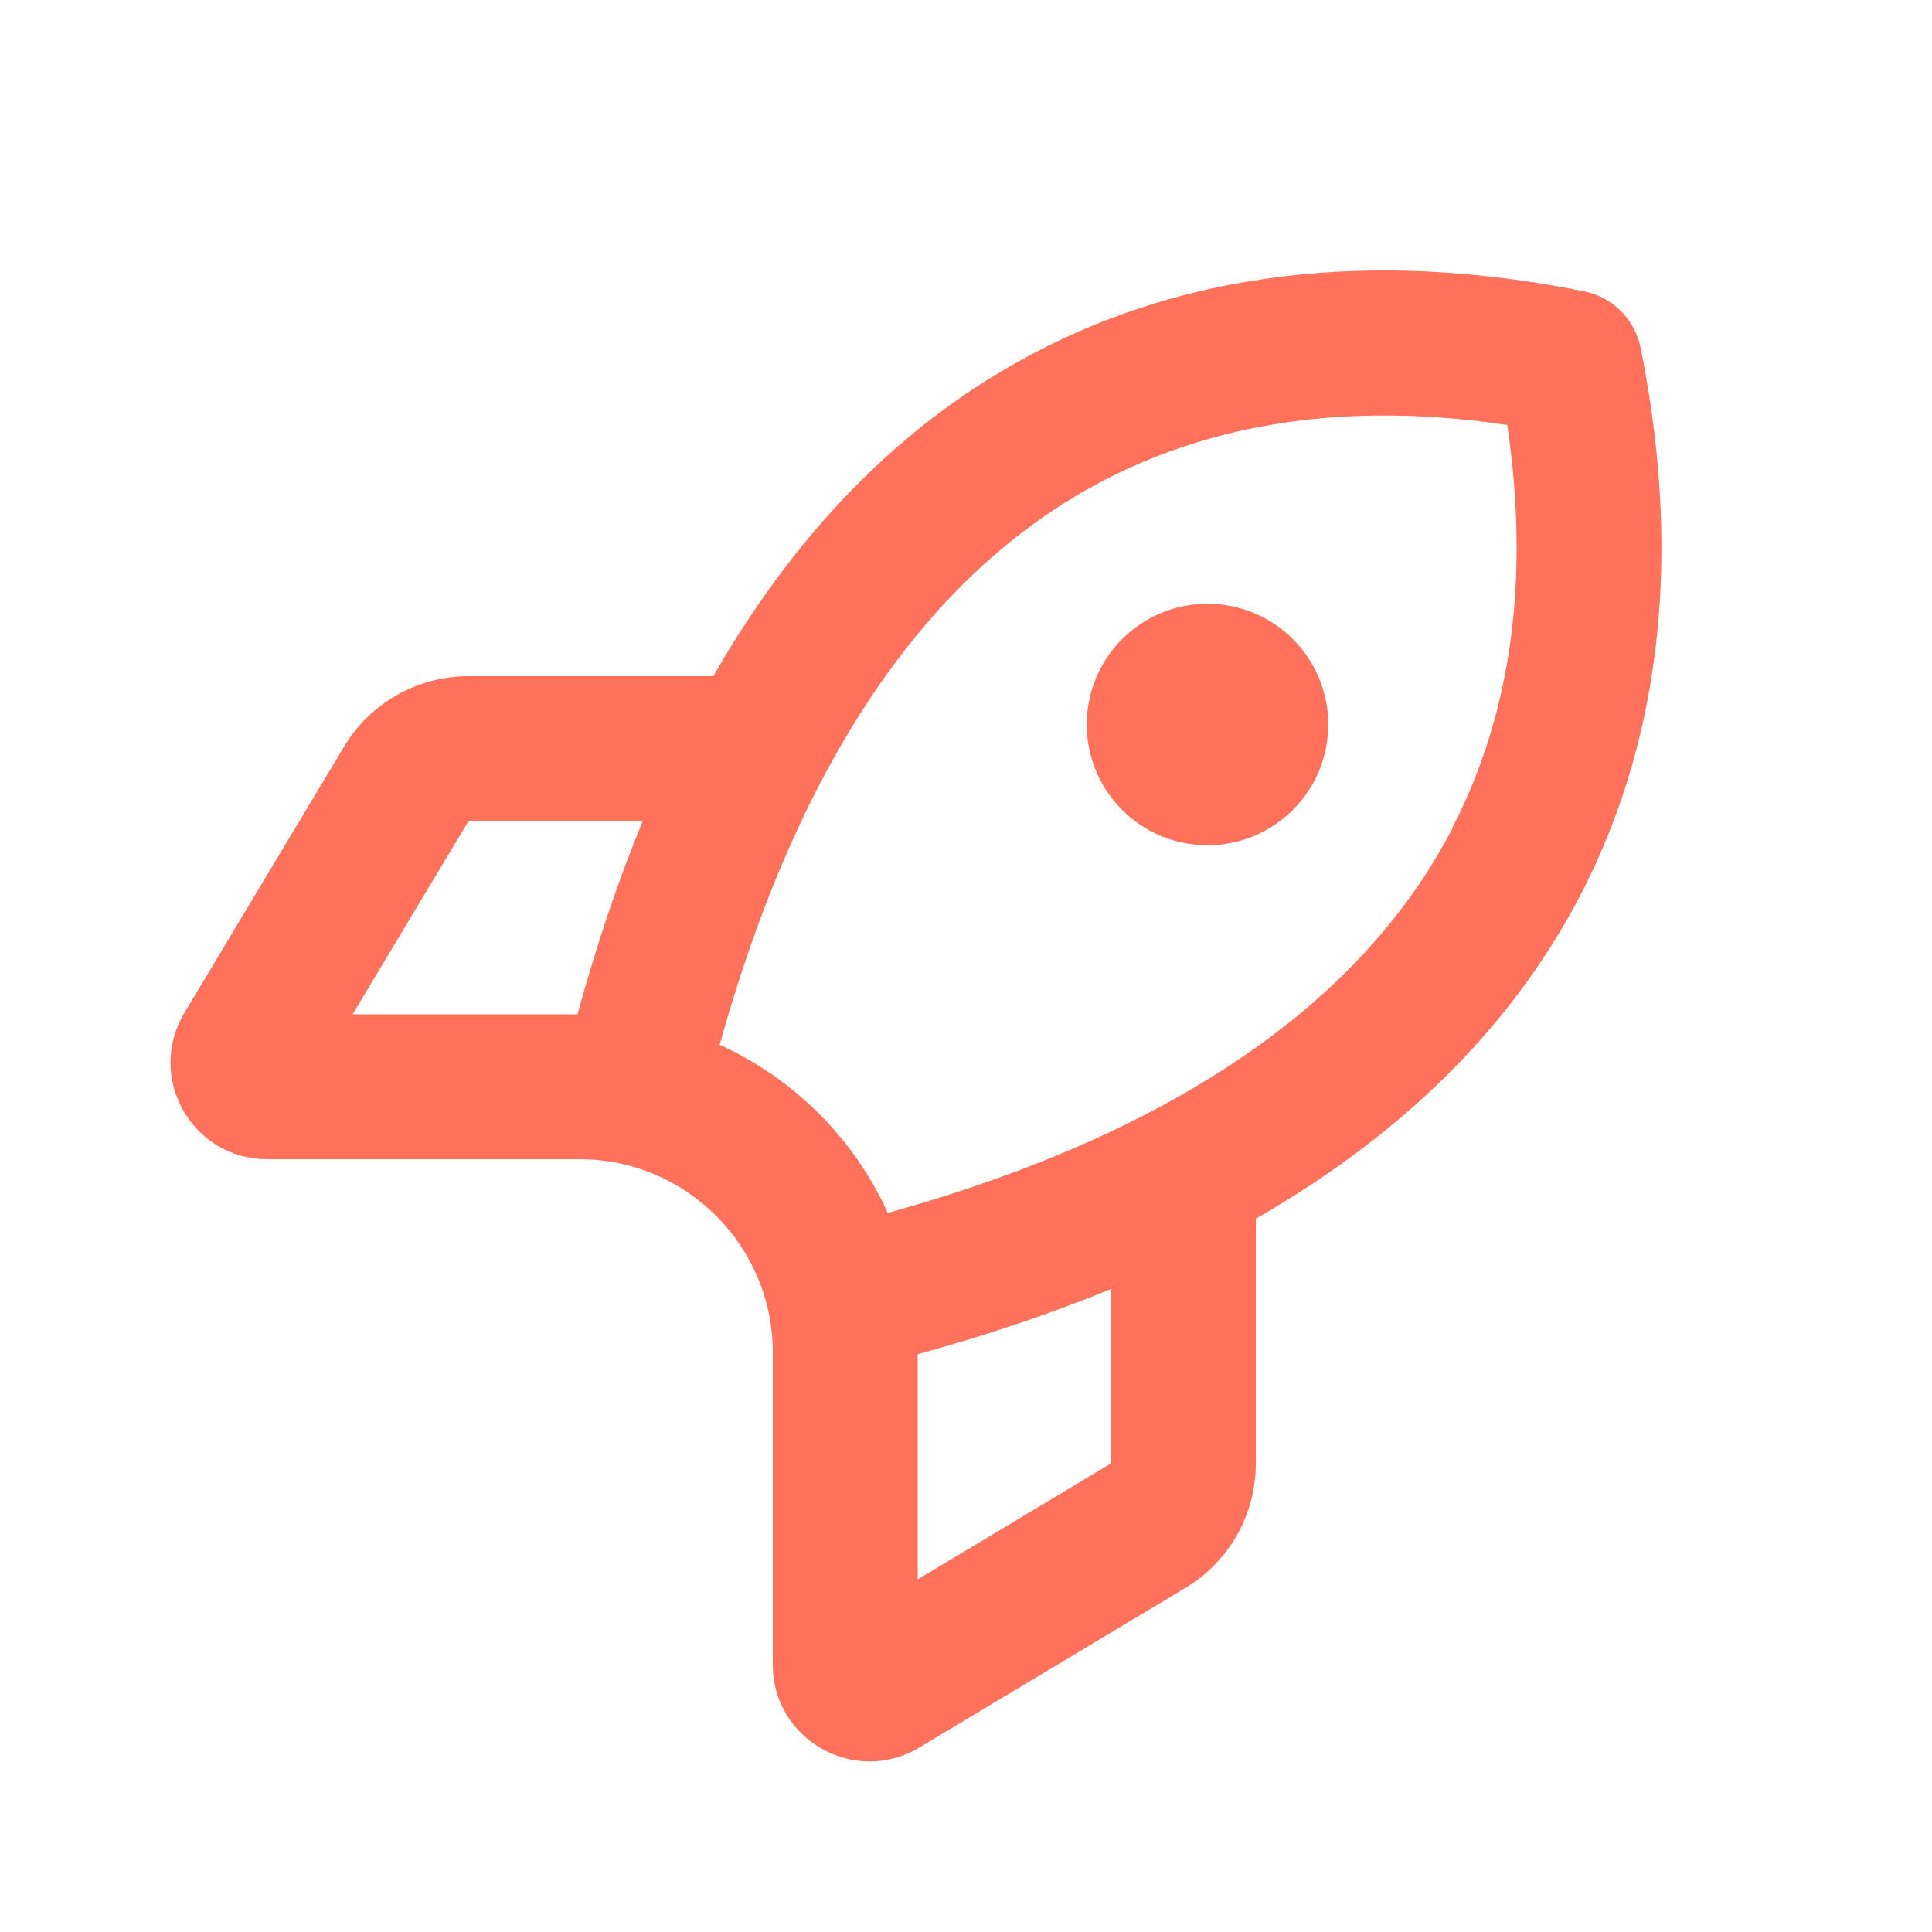 <svg xmlns="http://www.w3.org/2000/svg" viewBox="0 0 640 640"><!--!Font Awesome Pro 7.1.0 by @fontawesome - https://fontawesome.com License - https://fontawesome.com/license (Commercial License) Copyright 2025 Fonticons, Inc.--><path fill="#ff715b" d="M524.7 96.5C534.2 98.4 541.6 105.8 543.5 115.3C552.5 160.3 558.2 229.3 523.8 296C503.1 336 469 373.3 416 403.7L416 484.8C416 501.7 407.2 517.3 392.7 526L304.5 578.9C283.2 591.7 256 576.3 256 551.5L256 448C256 412.7 227.3 384 192 384L88.5 384C63.6 384 48.3 356.9 61.1 335.5L114 247.3C122.7 232.8 138.3 224 155.2 224L236.3 224C266.7 170.9 304 136.8 344 116.2C410.7 81.7 479.7 87.5 524.7 96.5zM304 448.7L304 523.2L368 484.8L368 427C348.6 435 327.3 442.2 304 448.6zM481.2 274C504.9 228.1 505 179.4 499.3 140.8C460.7 135 412 135.2 366.1 158.9C318.3 183.6 269 236.2 238.4 346.1C263 357.3 282.9 377.1 294.1 401.8C404 371.2 456.6 321.9 481.3 274.1zM213 272L155.2 272L116.8 336L191.3 336C197.7 312.7 204.9 291.4 212.9 272zM400 200C422.1 200 440 217.9 440 240C440 262.1 422.1 280 400 280C377.9 280 360 262.1 360 240C360 217.9 377.9 200 400 200z"/></svg>